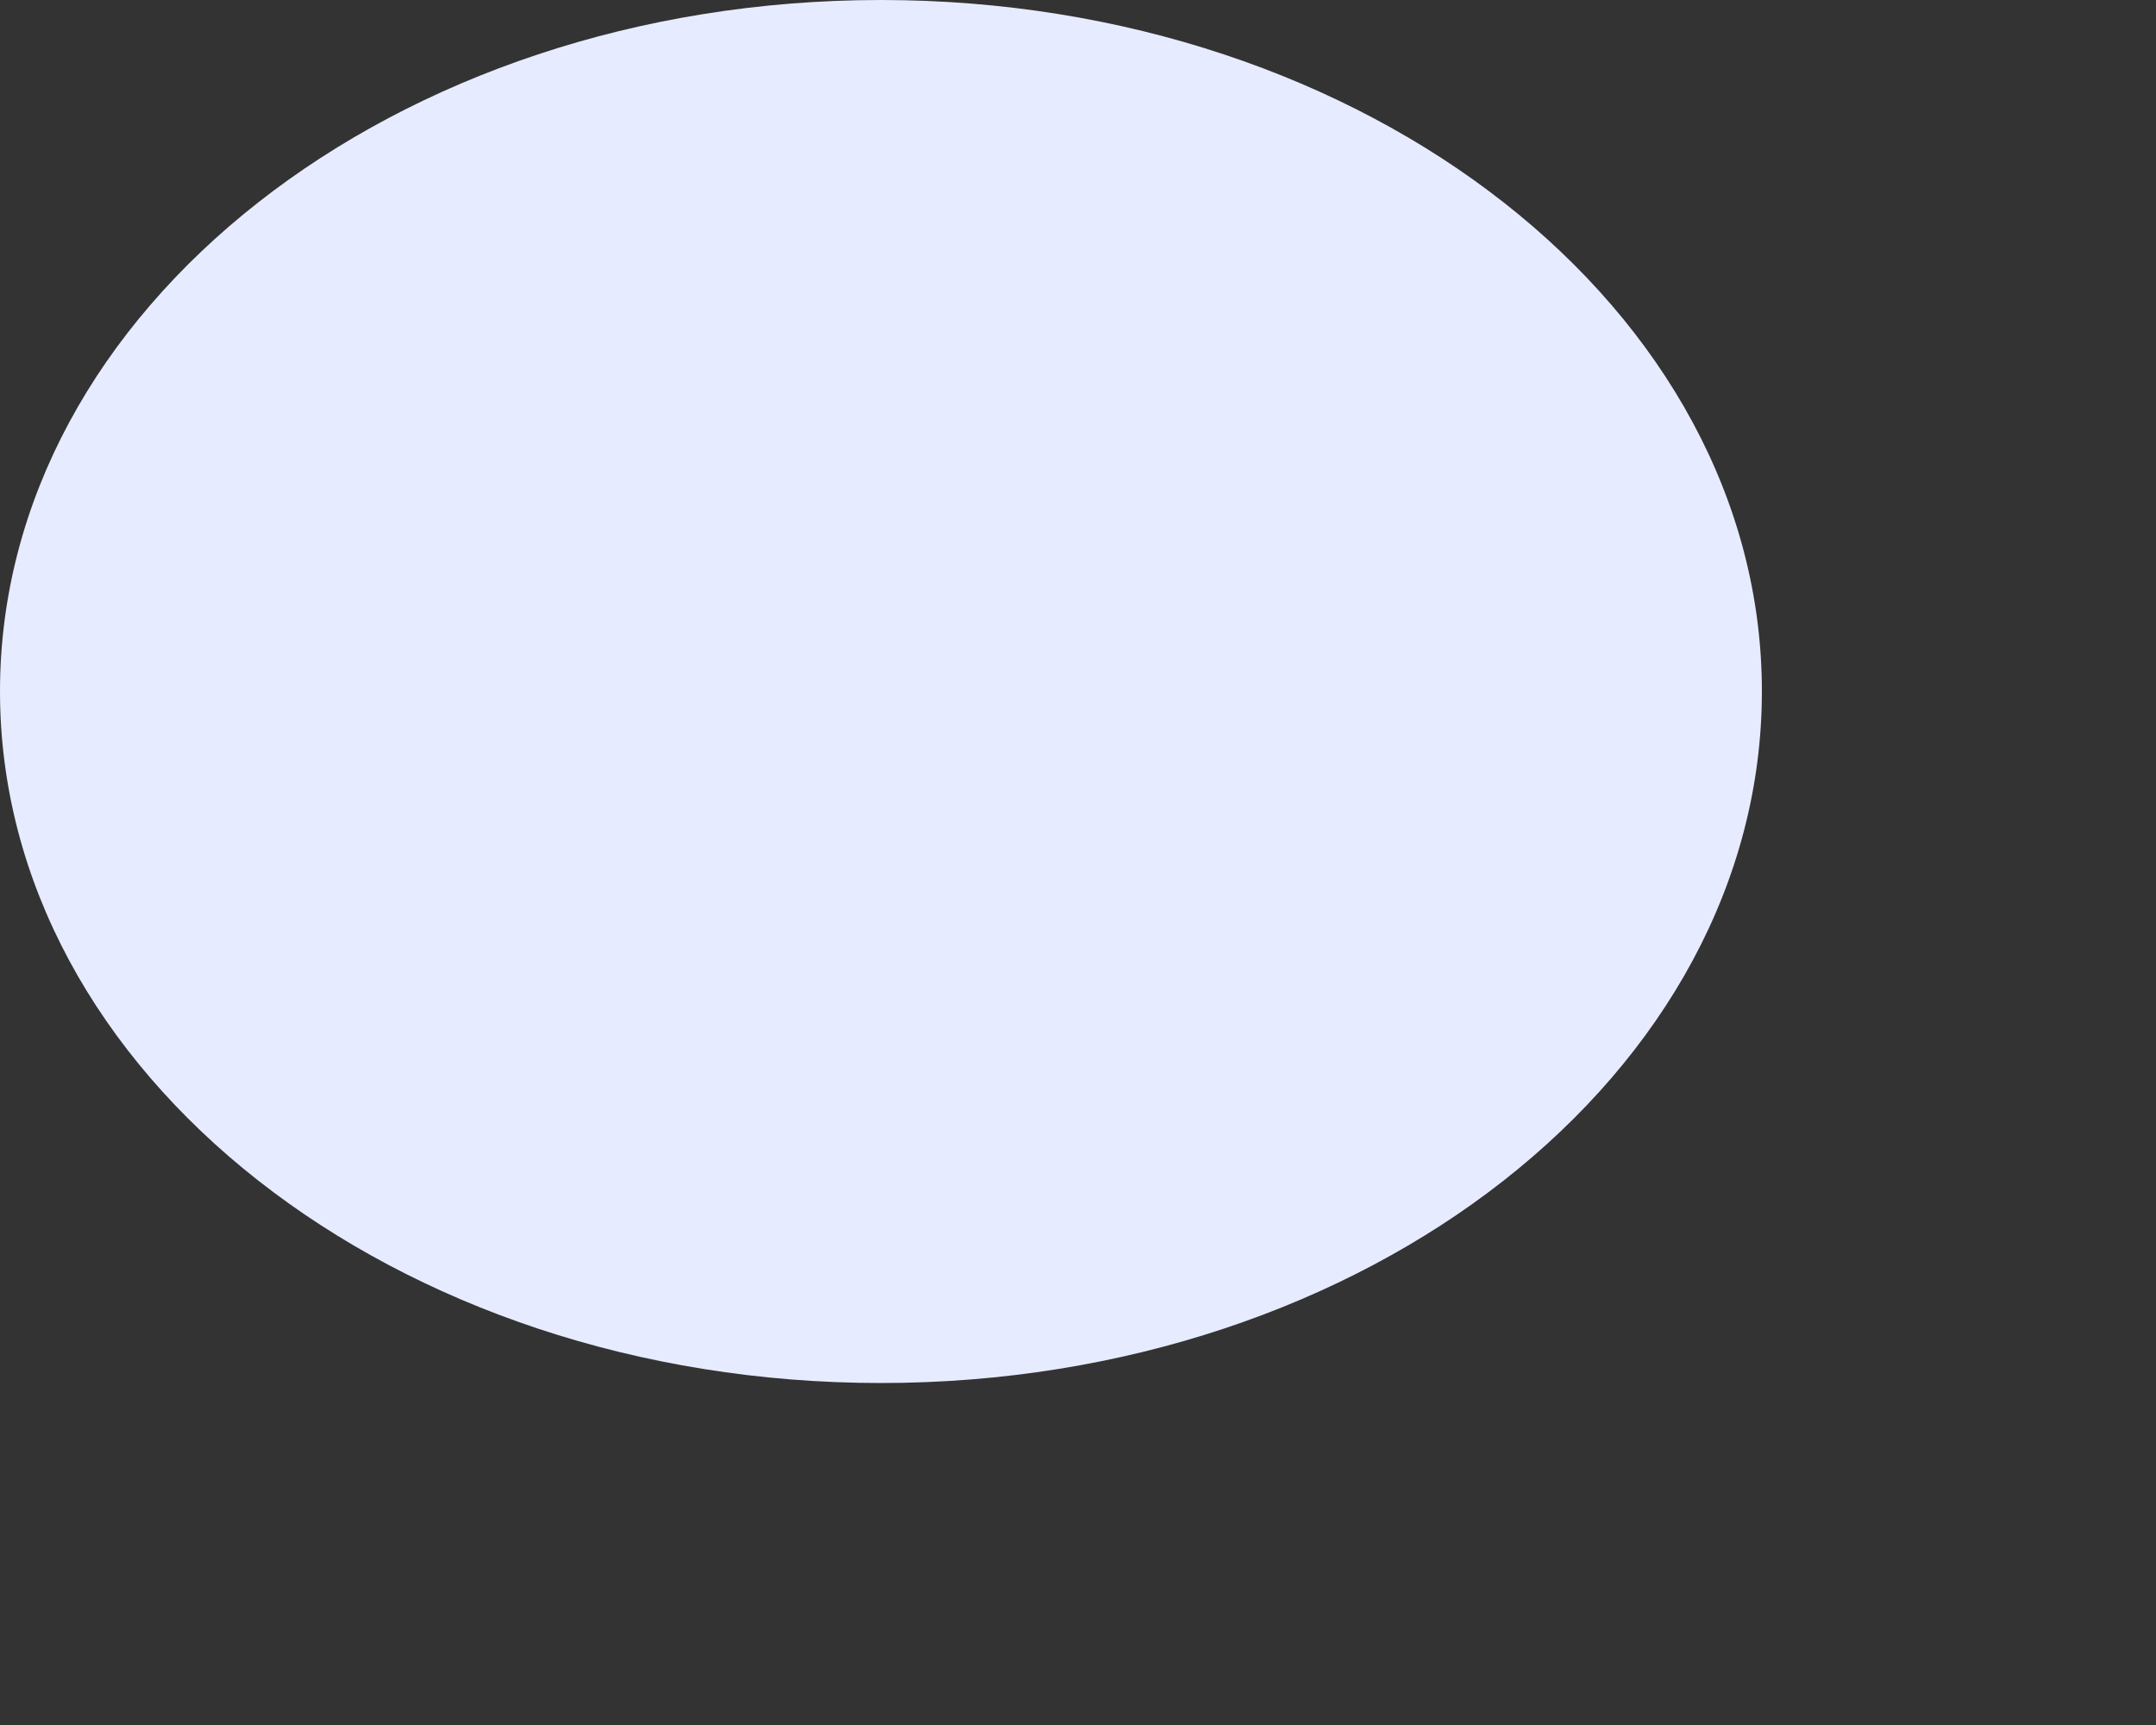 <?xml version="1.0" encoding="utf-8"?>
<svg xmlns="http://www.w3.org/2000/svg" fill="none" height="100%" overflow="visible" preserveAspectRatio="none" style="display: block;" viewBox="0 0 5 4" width="100%">
<rect x="0" y="0" width="5" height="4" fill="#333333" stroke="none"/>
<path d="M2.043 3.207C3.171 3.207 4.086 2.489 4.086 1.603C4.086 0.718 3.171 0 2.043 0C0.915 0 0 0.718 0 1.603C0 2.489 0.915 3.207 2.043 3.207Z" fill="#E7EBFF" id="Vector"/>
</svg>